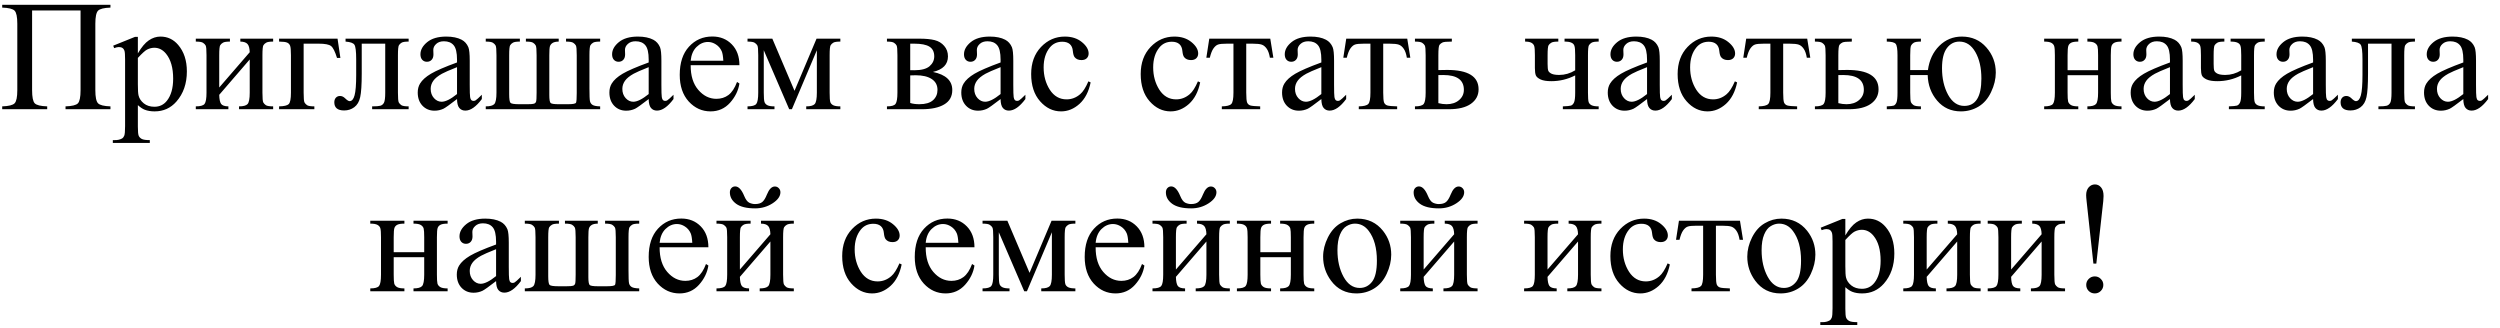 <?xml version="1.0" encoding="UTF-8"?> <svg xmlns="http://www.w3.org/2000/svg" width="206" height="27" viewBox="0 0 206 27" fill="none"><path d="M6.638 0.862H2.645V7.432C2.645 7.999 2.717 8.359 2.861 8.511C3.009 8.664 3.352 8.748 3.889 8.765V9H0.182V8.765C0.715 8.748 1.056 8.664 1.204 8.511C1.352 8.359 1.426 7.999 1.426 7.432V1.96C1.426 1.393 1.352 1.034 1.204 0.881C1.056 0.729 0.715 0.644 0.182 0.627V0.393H9.101V0.627C8.567 0.644 8.227 0.729 8.079 0.881C7.931 1.034 7.856 1.393 7.856 1.96V7.432C7.856 7.999 7.931 8.359 8.079 8.511C8.227 8.664 8.567 8.748 9.101 8.765V9H5.4V8.765C5.929 8.748 6.267 8.666 6.416 8.518C6.564 8.365 6.638 8.003 6.638 7.432V0.862ZM9.329 3.763L11.119 3.04H11.36V4.398C11.661 3.886 11.961 3.528 12.262 3.325C12.566 3.118 12.886 3.014 13.22 3.014C13.804 3.014 14.291 3.243 14.68 3.7C15.158 4.258 15.398 4.986 15.398 5.883C15.398 6.886 15.11 7.716 14.534 8.372C14.06 8.909 13.463 9.178 12.744 9.178C12.431 9.178 12.16 9.133 11.932 9.044C11.762 8.981 11.572 8.854 11.36 8.664V10.435C11.36 10.832 11.384 11.084 11.43 11.19C11.481 11.3 11.566 11.387 11.684 11.45C11.807 11.514 12.027 11.545 12.344 11.545V11.78H9.297V11.545H9.456C9.689 11.55 9.888 11.505 10.053 11.412C10.133 11.366 10.194 11.289 10.237 11.184C10.283 11.082 10.307 10.82 10.307 10.396V4.899C10.307 4.523 10.29 4.284 10.256 4.182C10.222 4.081 10.167 4.004 10.091 3.954C10.019 3.903 9.919 3.877 9.792 3.877C9.691 3.877 9.562 3.907 9.405 3.966L9.329 3.763ZM11.36 4.772V6.943C11.36 7.413 11.379 7.722 11.418 7.87C11.477 8.116 11.621 8.331 11.849 8.518C12.082 8.704 12.374 8.797 12.725 8.797C13.148 8.797 13.491 8.632 13.753 8.302C14.096 7.87 14.268 7.263 14.268 6.48C14.268 5.591 14.073 4.908 13.684 4.43C13.413 4.1 13.091 3.935 12.719 3.935C12.516 3.935 12.315 3.985 12.116 4.087C11.963 4.163 11.712 4.392 11.36 4.772ZM18.064 7.21L20.577 4.303C20.569 3.977 20.507 3.75 20.393 3.624C20.279 3.497 20.082 3.431 19.803 3.427V3.186H22.507V3.427C22.223 3.427 22.033 3.456 21.936 3.516C21.838 3.571 21.762 3.64 21.707 3.725C21.652 3.81 21.625 4.085 21.625 4.55V7.635C21.625 8.084 21.648 8.353 21.694 8.441C21.741 8.526 21.813 8.602 21.91 8.67C22.012 8.733 22.211 8.765 22.507 8.765V9H19.695V8.765C20.046 8.765 20.281 8.702 20.399 8.575C20.518 8.444 20.577 8.13 20.577 7.635V4.899L18.064 7.813C18.072 8.173 18.123 8.42 18.216 8.556C18.309 8.691 18.51 8.761 18.819 8.765V9H16.134V8.765C16.51 8.765 16.752 8.697 16.857 8.562C16.963 8.422 17.016 8.113 17.016 7.635V4.55C17.016 4.097 16.993 3.831 16.946 3.75C16.9 3.666 16.828 3.592 16.73 3.528C16.633 3.461 16.434 3.427 16.134 3.427V3.186H18.946V3.427C18.662 3.427 18.472 3.456 18.375 3.516C18.277 3.571 18.201 3.64 18.146 3.725C18.091 3.81 18.064 4.085 18.064 4.55V7.21ZM27.814 3.186L28.048 4.772H27.769C27.608 4.248 27.445 3.922 27.28 3.795C27.119 3.664 26.777 3.598 26.252 3.598H25.02V7.635C25.02 8.084 25.044 8.353 25.09 8.441C25.137 8.526 25.209 8.602 25.306 8.67C25.408 8.733 25.607 8.765 25.903 8.765V9H22.996V8.765C23.41 8.757 23.677 8.693 23.795 8.575C23.914 8.452 23.973 8.139 23.973 7.635V4.55C23.973 4.14 23.95 3.877 23.903 3.763C23.857 3.645 23.774 3.56 23.656 3.509C23.541 3.458 23.322 3.431 22.996 3.427V3.186H27.814ZM28.474 3.186H33.672V3.427C33.385 3.427 33.192 3.456 33.095 3.516C33.002 3.571 32.928 3.64 32.873 3.725C32.818 3.81 32.79 4.085 32.79 4.55V7.635C32.79 8.084 32.813 8.353 32.86 8.441C32.906 8.526 32.978 8.602 33.076 8.67C33.177 8.733 33.376 8.765 33.672 8.765V9H30.664V8.765C30.989 8.765 31.214 8.748 31.336 8.714C31.463 8.681 31.563 8.6 31.635 8.473C31.707 8.342 31.743 8.063 31.743 7.635V3.598H29.807V6.048C29.807 6.975 29.764 7.627 29.68 8.003C29.599 8.376 29.436 8.653 29.191 8.835C28.95 9.013 28.672 9.102 28.359 9.102C27.818 9.102 27.547 8.877 27.547 8.429C27.547 8.276 27.589 8.152 27.674 8.054C27.763 7.957 27.877 7.908 28.017 7.908C28.165 7.908 28.302 7.97 28.429 8.092C28.594 8.253 28.719 8.334 28.804 8.334C28.994 8.334 29.132 8.175 29.216 7.857C29.305 7.536 29.35 6.975 29.35 6.175V4.893C29.35 4.233 29.301 3.831 29.204 3.687C29.11 3.543 28.867 3.456 28.474 3.427V3.186ZM37.659 8.162C37.062 8.623 36.688 8.89 36.535 8.962C36.307 9.068 36.063 9.121 35.805 9.121C35.403 9.121 35.071 8.983 34.809 8.708C34.55 8.433 34.421 8.071 34.421 7.623C34.421 7.339 34.485 7.094 34.612 6.886C34.785 6.598 35.086 6.328 35.513 6.074C35.945 5.82 36.66 5.511 37.659 5.147V4.918C37.659 4.339 37.566 3.941 37.379 3.725C37.197 3.509 36.931 3.401 36.58 3.401C36.313 3.401 36.101 3.473 35.945 3.617C35.784 3.761 35.704 3.926 35.704 4.112L35.716 4.48C35.716 4.675 35.666 4.825 35.564 4.931C35.467 5.037 35.338 5.09 35.177 5.09C35.02 5.09 34.891 5.035 34.79 4.925C34.692 4.815 34.644 4.665 34.644 4.474C34.644 4.11 34.83 3.776 35.202 3.471C35.575 3.167 36.097 3.014 36.77 3.014C37.286 3.014 37.709 3.101 38.04 3.274C38.289 3.406 38.473 3.611 38.592 3.89C38.668 4.072 38.706 4.444 38.706 5.007V6.981C38.706 7.536 38.717 7.876 38.738 8.003C38.759 8.126 38.793 8.209 38.839 8.251C38.89 8.293 38.947 8.314 39.011 8.314C39.078 8.314 39.138 8.3 39.188 8.27C39.277 8.215 39.449 8.061 39.703 7.807V8.162C39.229 8.797 38.776 9.114 38.344 9.114C38.137 9.114 37.972 9.042 37.849 8.898C37.726 8.755 37.663 8.509 37.659 8.162ZM37.659 7.75V5.534C37.02 5.788 36.607 5.968 36.421 6.074C36.087 6.26 35.847 6.455 35.704 6.658C35.56 6.861 35.488 7.083 35.488 7.324C35.488 7.629 35.579 7.883 35.761 8.086C35.943 8.285 36.152 8.384 36.389 8.384C36.711 8.384 37.134 8.173 37.659 7.75ZM49.453 8.765V9H40.026V8.765C40.378 8.765 40.612 8.702 40.731 8.575C40.849 8.444 40.909 8.13 40.909 7.635V4.55C40.909 4.097 40.885 3.831 40.839 3.75C40.792 3.666 40.72 3.592 40.623 3.528C40.526 3.461 40.327 3.427 40.026 3.427V3.186H42.838V3.427C42.555 3.427 42.364 3.456 42.267 3.516C42.17 3.571 42.094 3.64 42.039 3.725C41.984 3.81 41.956 4.085 41.956 4.55V7.756C41.956 8.158 41.992 8.397 42.064 8.473C42.136 8.549 42.377 8.587 42.788 8.587H43.473C43.744 8.587 43.922 8.573 44.006 8.543C44.091 8.509 44.146 8.454 44.171 8.378C44.201 8.302 44.216 8.052 44.216 7.629V4.55C44.216 4.102 44.193 3.835 44.146 3.75C44.099 3.662 44.025 3.585 43.924 3.522C43.827 3.458 43.63 3.427 43.334 3.427V3.186H46.038V3.427C45.809 3.431 45.64 3.469 45.53 3.541C45.42 3.613 45.348 3.704 45.314 3.814C45.28 3.924 45.263 4.169 45.263 4.55V7.832C45.263 8.196 45.299 8.414 45.371 8.486C45.443 8.554 45.665 8.587 46.038 8.587H46.799C47.206 8.587 47.428 8.545 47.466 8.46C47.504 8.372 47.523 8.107 47.523 7.667V4.55C47.523 4.097 47.5 3.831 47.453 3.75C47.407 3.666 47.335 3.592 47.237 3.528C47.14 3.461 46.941 3.427 46.641 3.427V3.186H49.453V3.427C49.165 3.427 48.972 3.456 48.875 3.516C48.782 3.571 48.708 3.64 48.653 3.725C48.598 3.81 48.57 4.085 48.57 4.55V7.292C48.57 7.86 48.585 8.211 48.615 8.346C48.649 8.482 48.723 8.583 48.837 8.651C48.951 8.719 49.156 8.757 49.453 8.765ZM53.452 8.162C52.855 8.623 52.48 8.89 52.328 8.962C52.1 9.068 51.856 9.121 51.598 9.121C51.196 9.121 50.864 8.983 50.602 8.708C50.343 8.433 50.214 8.071 50.214 7.623C50.214 7.339 50.278 7.094 50.405 6.886C50.578 6.598 50.879 6.328 51.306 6.074C51.738 5.82 52.453 5.511 53.452 5.147V4.918C53.452 4.339 53.359 3.941 53.172 3.725C52.99 3.509 52.724 3.401 52.373 3.401C52.106 3.401 51.894 3.473 51.738 3.617C51.577 3.761 51.497 3.926 51.497 4.112L51.509 4.48C51.509 4.675 51.459 4.825 51.357 4.931C51.26 5.037 51.13 5.09 50.97 5.09C50.813 5.09 50.684 5.035 50.583 4.925C50.485 4.815 50.437 4.665 50.437 4.474C50.437 4.11 50.623 3.776 50.995 3.471C51.367 3.167 51.89 3.014 52.563 3.014C53.079 3.014 53.502 3.101 53.833 3.274C54.082 3.406 54.266 3.611 54.385 3.89C54.461 4.072 54.499 4.444 54.499 5.007V6.981C54.499 7.536 54.51 7.876 54.531 8.003C54.552 8.126 54.586 8.209 54.632 8.251C54.683 8.293 54.74 8.314 54.804 8.314C54.871 8.314 54.931 8.3 54.981 8.27C55.07 8.215 55.242 8.061 55.496 7.807V8.162C55.022 8.797 54.569 9.114 54.137 9.114C53.93 9.114 53.765 9.042 53.642 8.898C53.519 8.755 53.456 8.509 53.452 8.162ZM53.452 7.75V5.534C52.813 5.788 52.4 5.968 52.214 6.074C51.88 6.26 51.641 6.455 51.497 6.658C51.353 6.861 51.281 7.083 51.281 7.324C51.281 7.629 51.372 7.883 51.554 8.086C51.736 8.285 51.945 8.384 52.182 8.384C52.504 8.384 52.927 8.173 53.452 7.75ZM56.911 5.375C56.907 6.239 57.116 6.916 57.54 7.407C57.963 7.898 58.46 8.143 59.031 8.143C59.412 8.143 59.742 8.039 60.022 7.832C60.305 7.62 60.542 7.261 60.732 6.753L60.929 6.88C60.84 7.46 60.582 7.989 60.155 8.467C59.727 8.941 59.192 9.178 58.549 9.178C57.851 9.178 57.252 8.907 56.752 8.365C56.257 7.819 56.01 7.087 56.01 6.169C56.01 5.174 56.264 4.4 56.772 3.846C57.283 3.287 57.925 3.008 58.695 3.008C59.346 3.008 59.882 3.224 60.301 3.655C60.72 4.083 60.929 4.656 60.929 5.375H56.911ZM56.911 5.007H59.602C59.581 4.635 59.537 4.373 59.469 4.22C59.363 3.983 59.205 3.797 58.993 3.662C58.786 3.526 58.568 3.458 58.339 3.458C57.988 3.458 57.673 3.596 57.394 3.871C57.118 4.142 56.958 4.521 56.911 5.007ZM65.468 7.483L67.283 3.186H69.245V3.427C68.957 3.427 68.764 3.456 68.667 3.516C68.574 3.571 68.5 3.64 68.445 3.725C68.39 3.81 68.362 4.085 68.362 4.55V7.635C68.362 8.037 68.381 8.298 68.419 8.416C68.462 8.53 68.544 8.617 68.667 8.676C68.794 8.736 68.987 8.765 69.245 8.765V9H66.433V8.765C66.78 8.765 67.012 8.702 67.131 8.575C67.249 8.444 67.309 8.13 67.309 7.635V4.138L65.252 9H65.03L62.935 4.138V7.635C62.935 8.037 62.956 8.298 62.998 8.416C63.041 8.53 63.123 8.617 63.246 8.676C63.369 8.736 63.559 8.765 63.817 8.765V9H61.596V8.765C61.972 8.765 62.214 8.697 62.319 8.562C62.425 8.422 62.478 8.113 62.478 7.635V4.55C62.478 4.097 62.455 3.831 62.408 3.75C62.362 3.666 62.29 3.592 62.192 3.528C62.095 3.461 61.896 3.427 61.596 3.427V3.186H63.64L65.468 7.483ZM76.874 5.928C77.937 6.148 78.468 6.645 78.468 7.419C78.468 7.948 78.246 8.344 77.801 8.606C77.361 8.869 76.745 9 75.954 9H73.085V8.765C73.462 8.765 73.699 8.695 73.796 8.556C73.897 8.412 73.948 8.105 73.948 7.635V4.55C73.948 4.093 73.925 3.825 73.878 3.744C73.836 3.664 73.766 3.592 73.669 3.528C73.576 3.461 73.381 3.427 73.085 3.427V3.186H75.764C76.28 3.186 76.697 3.226 77.014 3.306C77.336 3.387 77.598 3.545 77.801 3.782C78.009 4.019 78.112 4.307 78.112 4.646C78.112 5.306 77.7 5.733 76.874 5.928ZM75.002 5.782C75.188 5.786 75.3 5.788 75.338 5.788C75.918 5.788 76.337 5.678 76.595 5.458C76.853 5.234 76.982 4.963 76.982 4.646C76.982 4.277 76.851 4.011 76.589 3.846C76.326 3.681 75.908 3.598 75.332 3.598H75.002V5.782ZM75.002 8.486C75.213 8.554 75.465 8.587 75.757 8.587C76.261 8.587 76.635 8.477 76.881 8.257C77.126 8.037 77.249 7.754 77.249 7.407C77.249 7.017 77.09 6.719 76.773 6.512C76.456 6.304 76.016 6.201 75.453 6.201C75.313 6.201 75.163 6.205 75.002 6.213V8.486ZM82.448 8.162C81.851 8.623 81.477 8.89 81.324 8.962C81.096 9.068 80.852 9.121 80.594 9.121C80.192 9.121 79.86 8.983 79.598 8.708C79.34 8.433 79.21 8.071 79.21 7.623C79.21 7.339 79.274 7.094 79.401 6.886C79.574 6.598 79.875 6.328 80.302 6.074C80.734 5.82 81.449 5.511 82.448 5.147V4.918C82.448 4.339 82.355 3.941 82.168 3.725C81.987 3.509 81.72 3.401 81.369 3.401C81.102 3.401 80.891 3.473 80.734 3.617C80.573 3.761 80.493 3.926 80.493 4.112L80.505 4.48C80.505 4.675 80.455 4.825 80.353 4.931C80.256 5.037 80.127 5.09 79.966 5.09C79.809 5.09 79.68 5.035 79.579 4.925C79.481 4.815 79.433 4.665 79.433 4.474C79.433 4.11 79.619 3.776 79.991 3.471C80.364 3.167 80.886 3.014 81.559 3.014C82.075 3.014 82.499 3.101 82.829 3.274C83.078 3.406 83.262 3.611 83.381 3.89C83.457 4.072 83.495 4.444 83.495 5.007V6.981C83.495 7.536 83.506 7.876 83.527 8.003C83.548 8.126 83.582 8.209 83.628 8.251C83.679 8.293 83.736 8.314 83.8 8.314C83.868 8.314 83.927 8.3 83.978 8.27C84.066 8.215 84.238 8.061 84.492 7.807V8.162C84.018 8.797 83.565 9.114 83.133 9.114C82.926 9.114 82.761 9.042 82.638 8.898C82.516 8.755 82.452 8.509 82.448 8.162ZM82.448 7.75V5.534C81.809 5.788 81.396 5.968 81.21 6.074C80.876 6.26 80.637 6.455 80.493 6.658C80.349 6.861 80.277 7.083 80.277 7.324C80.277 7.629 80.368 7.883 80.55 8.086C80.732 8.285 80.941 8.384 81.178 8.384C81.5 8.384 81.923 8.173 82.448 7.75ZM89.868 6.791C89.712 7.557 89.405 8.147 88.948 8.562C88.491 8.972 87.985 9.178 87.431 9.178C86.77 9.178 86.195 8.901 85.704 8.346C85.213 7.792 84.968 7.043 84.968 6.099C84.968 5.185 85.239 4.442 85.78 3.871C86.326 3.3 86.98 3.014 87.742 3.014C88.313 3.014 88.783 3.167 89.151 3.471C89.519 3.772 89.703 4.085 89.703 4.411C89.703 4.571 89.65 4.703 89.544 4.804C89.443 4.902 89.299 4.95 89.113 4.95C88.863 4.95 88.675 4.87 88.548 4.709C88.476 4.62 88.427 4.451 88.402 4.201C88.381 3.951 88.296 3.761 88.148 3.63C88 3.503 87.795 3.439 87.532 3.439C87.109 3.439 86.768 3.596 86.51 3.909C86.168 4.324 85.996 4.872 85.996 5.553C85.996 6.247 86.165 6.861 86.504 7.394C86.847 7.923 87.308 8.188 87.888 8.188C88.302 8.188 88.675 8.046 89.005 7.762C89.238 7.568 89.464 7.214 89.684 6.702L89.868 6.791ZM98.894 6.791C98.738 7.557 98.431 8.147 97.974 8.562C97.517 8.972 97.011 9.178 96.457 9.178C95.797 9.178 95.221 8.901 94.731 8.346C94.24 7.792 93.994 7.043 93.994 6.099C93.994 5.185 94.265 4.442 94.807 3.871C95.353 3.3 96.006 3.014 96.768 3.014C97.339 3.014 97.809 3.167 98.177 3.471C98.545 3.772 98.73 4.085 98.73 4.411C98.73 4.571 98.677 4.703 98.571 4.804C98.469 4.902 98.325 4.95 98.139 4.95C97.889 4.95 97.701 4.87 97.574 4.709C97.502 4.62 97.454 4.451 97.428 4.201C97.407 3.951 97.322 3.761 97.174 3.63C97.026 3.503 96.821 3.439 96.559 3.439C96.135 3.439 95.795 3.596 95.537 3.909C95.194 4.324 95.022 4.872 95.022 5.553C95.022 6.247 95.192 6.861 95.53 7.394C95.873 7.923 96.334 8.188 96.914 8.188C97.329 8.188 97.701 8.046 98.031 7.762C98.264 7.568 98.49 7.214 98.71 6.702L98.894 6.791ZM99.644 3.186H104.671L104.925 4.76H104.639C104.588 4.442 104.504 4.197 104.385 4.023C104.267 3.85 104.131 3.736 103.979 3.681C103.827 3.626 103.566 3.598 103.198 3.598H102.69V7.635C102.69 8.067 102.716 8.342 102.767 8.46C102.822 8.575 102.908 8.651 103.027 8.689C103.145 8.727 103.416 8.752 103.839 8.765V9H100.678V8.765C101.084 8.757 101.345 8.691 101.459 8.568C101.577 8.446 101.637 8.135 101.637 7.635V3.598H101.116C100.752 3.598 100.505 3.621 100.374 3.668C100.242 3.71 100.115 3.816 99.993 3.985C99.874 4.15 99.773 4.409 99.688 4.76H99.402L99.644 3.186ZM108.879 8.162C108.283 8.623 107.908 8.89 107.756 8.962C107.527 9.068 107.284 9.121 107.026 9.121C106.624 9.121 106.292 8.983 106.029 8.708C105.771 8.433 105.642 8.071 105.642 7.623C105.642 7.339 105.706 7.094 105.833 6.886C106.006 6.598 106.306 6.328 106.734 6.074C107.166 5.82 107.881 5.511 108.879 5.147V4.918C108.879 4.339 108.786 3.941 108.6 3.725C108.418 3.509 108.152 3.401 107.8 3.401C107.534 3.401 107.322 3.473 107.166 3.617C107.005 3.761 106.924 3.926 106.924 4.112L106.937 4.48C106.937 4.675 106.886 4.825 106.785 4.931C106.687 5.037 106.558 5.09 106.397 5.09C106.241 5.09 106.112 5.035 106.01 4.925C105.913 4.815 105.864 4.665 105.864 4.474C105.864 4.11 106.05 3.776 106.423 3.471C106.795 3.167 107.318 3.014 107.991 3.014C108.507 3.014 108.93 3.101 109.26 3.274C109.51 3.406 109.694 3.611 109.812 3.89C109.889 4.072 109.927 4.444 109.927 5.007V6.981C109.927 7.536 109.937 7.876 109.958 8.003C109.98 8.126 110.014 8.209 110.06 8.251C110.111 8.293 110.168 8.314 110.231 8.314C110.299 8.314 110.358 8.3 110.409 8.27C110.498 8.215 110.669 8.061 110.923 7.807V8.162C110.449 8.797 109.997 9.114 109.565 9.114C109.358 9.114 109.193 9.042 109.07 8.898C108.947 8.755 108.884 8.509 108.879 8.162ZM108.879 7.75V5.534C108.24 5.788 107.828 5.968 107.642 6.074C107.307 6.26 107.068 6.455 106.924 6.658C106.78 6.861 106.708 7.083 106.708 7.324C106.708 7.629 106.799 7.883 106.981 8.086C107.163 8.285 107.373 8.384 107.61 8.384C107.931 8.384 108.355 8.173 108.879 7.75ZM110.93 3.186H115.957L116.211 4.76H115.925C115.875 4.442 115.79 4.197 115.671 4.023C115.553 3.85 115.417 3.736 115.265 3.681C115.113 3.626 114.853 3.598 114.484 3.598H113.977V7.635C113.977 8.067 114.002 8.342 114.053 8.46C114.108 8.575 114.194 8.651 114.313 8.689C114.431 8.727 114.702 8.752 115.125 8.765V9H111.964V8.765C112.371 8.757 112.631 8.691 112.745 8.568C112.864 8.446 112.923 8.135 112.923 7.635V3.598H112.402C112.038 3.598 111.791 3.621 111.66 3.668C111.528 3.71 111.402 3.816 111.279 3.985C111.16 4.15 111.059 4.409 110.974 4.76H110.688L110.93 3.186ZM118.521 5.775L119.245 5.763C120.972 5.763 121.835 6.296 121.835 7.362C121.835 7.857 121.623 8.255 121.2 8.556C120.781 8.852 120.176 9 119.385 9H116.592V8.765C116.968 8.765 117.21 8.697 117.315 8.562C117.421 8.422 117.474 8.113 117.474 7.635V4.55C117.474 4.097 117.451 3.831 117.404 3.75C117.358 3.666 117.286 3.592 117.188 3.528C117.091 3.461 116.892 3.427 116.592 3.427V3.186H119.632V3.427C119.213 3.427 118.955 3.452 118.858 3.503C118.761 3.549 118.68 3.613 118.617 3.693C118.553 3.77 118.521 4.055 118.521 4.55V5.775ZM118.521 8.499C118.746 8.558 118.97 8.587 119.194 8.587C119.618 8.587 119.96 8.475 120.223 8.251C120.489 8.027 120.623 7.743 120.623 7.4C120.623 6.588 120.058 6.182 118.928 6.182C118.83 6.182 118.695 6.184 118.521 6.188V8.499ZM129.795 5.794V4.55C129.795 4.148 129.774 3.89 129.731 3.776C129.693 3.657 129.611 3.571 129.484 3.516C129.361 3.456 129.173 3.427 128.919 3.427V3.186H131.731V3.427C131.443 3.427 131.251 3.456 131.153 3.516C131.06 3.571 130.986 3.64 130.931 3.725C130.876 3.81 130.849 4.085 130.849 4.55V7.635C130.849 8.037 130.868 8.298 130.906 8.416C130.948 8.53 131.031 8.617 131.153 8.676C131.28 8.736 131.473 8.765 131.731 8.765V9H128.779V8.765C129.118 8.752 129.338 8.731 129.439 8.702C129.545 8.668 129.63 8.585 129.693 8.454C129.761 8.323 129.795 8.05 129.795 7.635V6.213C129.173 6.531 128.517 6.689 127.827 6.689C127.451 6.689 127.159 6.643 126.951 6.55C126.744 6.452 126.613 6.342 126.558 6.22C126.503 6.093 126.475 5.89 126.475 5.61V4.55C126.475 4.174 126.458 3.926 126.424 3.808C126.39 3.689 126.314 3.596 126.196 3.528C126.077 3.461 125.902 3.427 125.669 3.427V3.186H128.405V3.427C128.121 3.427 127.931 3.456 127.833 3.516C127.736 3.571 127.66 3.64 127.605 3.725C127.55 3.81 127.522 4.085 127.522 4.55V5.268C127.522 5.547 127.542 5.735 127.58 5.833C127.622 5.93 127.715 6.012 127.859 6.08C128.007 6.144 128.214 6.175 128.481 6.175C128.942 6.175 129.38 6.048 129.795 5.794ZM135.717 8.162C135.121 8.623 134.746 8.89 134.594 8.962C134.365 9.068 134.122 9.121 133.864 9.121C133.462 9.121 133.13 8.983 132.867 8.708C132.609 8.433 132.48 8.071 132.48 7.623C132.48 7.339 132.543 7.094 132.67 6.886C132.844 6.598 133.144 6.328 133.572 6.074C134.003 5.82 134.719 5.511 135.717 5.147V4.918C135.717 4.339 135.624 3.941 135.438 3.725C135.256 3.509 134.989 3.401 134.638 3.401C134.372 3.401 134.16 3.473 134.003 3.617C133.843 3.761 133.762 3.926 133.762 4.112L133.775 4.48C133.775 4.675 133.724 4.825 133.623 4.931C133.525 5.037 133.396 5.09 133.235 5.09C133.079 5.09 132.95 5.035 132.848 4.925C132.751 4.815 132.702 4.665 132.702 4.474C132.702 4.11 132.888 3.776 133.261 3.471C133.633 3.167 134.156 3.014 134.829 3.014C135.345 3.014 135.768 3.101 136.098 3.274C136.348 3.406 136.532 3.611 136.65 3.89C136.727 4.072 136.765 4.444 136.765 5.007V6.981C136.765 7.536 136.775 7.876 136.796 8.003C136.818 8.126 136.851 8.209 136.898 8.251C136.949 8.293 137.006 8.314 137.069 8.314C137.137 8.314 137.196 8.3 137.247 8.27C137.336 8.215 137.507 8.061 137.761 7.807V8.162C137.287 8.797 136.834 9.114 136.403 9.114C136.195 9.114 136.03 9.042 135.908 8.898C135.785 8.755 135.722 8.509 135.717 8.162ZM135.717 7.75V5.534C135.078 5.788 134.666 5.968 134.479 6.074C134.145 6.26 133.906 6.455 133.762 6.658C133.618 6.861 133.546 7.083 133.546 7.324C133.546 7.629 133.637 7.883 133.819 8.086C134.001 8.285 134.211 8.384 134.448 8.384C134.769 8.384 135.193 8.173 135.717 7.75ZM143.138 6.791C142.981 7.557 142.674 8.147 142.217 8.562C141.76 8.972 141.255 9.178 140.7 9.178C140.04 9.178 139.465 8.901 138.974 8.346C138.483 7.792 138.237 7.043 138.237 6.099C138.237 5.185 138.508 4.442 139.05 3.871C139.596 3.3 140.25 3.014 141.011 3.014C141.583 3.014 142.052 3.167 142.42 3.471C142.789 3.772 142.973 4.085 142.973 4.411C142.973 4.571 142.92 4.703 142.814 4.804C142.712 4.902 142.569 4.95 142.382 4.95C142.133 4.95 141.944 4.87 141.817 4.709C141.745 4.62 141.697 4.451 141.671 4.201C141.65 3.951 141.566 3.761 141.417 3.63C141.269 3.503 141.064 3.439 140.802 3.439C140.379 3.439 140.038 3.596 139.78 3.909C139.437 4.324 139.266 4.872 139.266 5.553C139.266 6.247 139.435 6.861 139.773 7.394C140.116 7.923 140.577 8.188 141.157 8.188C141.572 8.188 141.944 8.046 142.274 7.762C142.507 7.568 142.734 7.214 142.954 6.702L143.138 6.791ZM143.887 3.186H148.914L149.168 4.76H148.882C148.832 4.442 148.747 4.197 148.628 4.023C148.51 3.85 148.375 3.736 148.222 3.681C148.07 3.626 147.81 3.598 147.441 3.598H146.934V7.635C146.934 8.067 146.959 8.342 147.01 8.46C147.065 8.575 147.152 8.651 147.27 8.689C147.389 8.727 147.659 8.752 148.083 8.765V9H144.921V8.765C145.328 8.757 145.588 8.691 145.702 8.568C145.821 8.446 145.88 8.135 145.88 7.635V3.598H145.359C144.995 3.598 144.748 3.621 144.617 3.668C144.486 3.71 144.359 3.816 144.236 3.985C144.117 4.15 144.016 4.409 143.931 4.76H143.646L143.887 3.186ZM151.479 5.775L152.202 5.763C153.929 5.763 154.792 6.296 154.792 7.362C154.792 7.857 154.58 8.255 154.157 8.556C153.738 8.852 153.133 9 152.342 9H149.549V8.765C149.925 8.765 150.167 8.697 150.272 8.562C150.378 8.422 150.431 8.113 150.431 7.635V4.55C150.431 4.097 150.408 3.831 150.361 3.75C150.315 3.666 150.243 3.592 150.146 3.528C150.048 3.461 149.849 3.427 149.549 3.427V3.186H152.589V3.427C152.17 3.427 151.912 3.452 151.815 3.503C151.718 3.549 151.637 3.613 151.574 3.693C151.51 3.77 151.479 4.055 151.479 4.55V5.775ZM151.479 8.499C151.703 8.558 151.927 8.587 152.151 8.587C152.575 8.587 152.917 8.475 153.18 8.251C153.446 8.027 153.58 7.743 153.58 7.4C153.58 6.588 153.015 6.182 151.885 6.182C151.787 6.182 151.652 6.184 151.479 6.188V8.499ZM158.842 6.188H157.401V7.635C157.401 8.071 157.422 8.336 157.464 8.429C157.507 8.518 157.579 8.596 157.68 8.664C157.782 8.731 157.983 8.765 158.283 8.765V9H155.471V8.765C155.763 8.752 155.954 8.731 156.042 8.702C156.131 8.668 156.205 8.585 156.265 8.454C156.324 8.323 156.354 8.05 156.354 7.635V4.55C156.354 4.042 156.303 3.729 156.201 3.611C156.1 3.492 155.856 3.431 155.471 3.427V3.186H158.283V3.427C157.991 3.427 157.794 3.458 157.693 3.522C157.591 3.585 157.517 3.664 157.471 3.757C157.424 3.846 157.401 4.11 157.401 4.55V5.775H158.861C158.971 4.959 159.282 4.294 159.794 3.782C160.31 3.27 160.93 3.014 161.654 3.014C162.479 3.014 163.152 3.31 163.672 3.903C164.193 4.495 164.453 5.189 164.453 5.985C164.453 6.51 164.324 7.043 164.066 7.584C163.812 8.126 163.463 8.528 163.019 8.791C162.578 9.049 162.098 9.178 161.578 9.178C160.778 9.178 160.126 8.884 159.623 8.295C159.123 7.707 158.863 7.005 158.842 6.188ZM161.451 3.427C161.036 3.427 160.693 3.607 160.422 3.966C160.156 4.322 160.022 4.874 160.022 5.623C160.022 6.469 160.19 7.199 160.524 7.813C160.862 8.422 161.307 8.727 161.857 8.727C162.796 8.727 163.266 7.976 163.266 6.474C163.266 5.593 163.101 4.866 162.771 4.29C162.441 3.715 162.001 3.427 161.451 3.427ZM170.369 5.782H172.883V4.55C172.883 4.182 172.868 3.943 172.838 3.833C172.809 3.719 172.735 3.624 172.616 3.547C172.502 3.467 172.297 3.427 172 3.427V3.186H174.812V3.427C174.55 3.427 174.358 3.456 174.235 3.516C174.116 3.575 174.036 3.662 173.994 3.776C173.951 3.886 173.93 4.144 173.93 4.55V7.635C173.93 8.003 173.945 8.247 173.975 8.365C174.008 8.484 174.087 8.581 174.209 8.657C174.332 8.729 174.533 8.765 174.812 8.765V9H172V8.765C172.352 8.765 172.587 8.702 172.705 8.575C172.824 8.444 172.883 8.13 172.883 7.635V6.194H170.369V7.635C170.369 8.003 170.384 8.247 170.414 8.365C170.447 8.484 170.526 8.581 170.648 8.657C170.771 8.729 170.972 8.765 171.251 8.765V9H168.439V8.765C168.816 8.765 169.057 8.697 169.163 8.562C169.269 8.422 169.322 8.113 169.322 7.635V4.55C169.322 4.182 169.305 3.939 169.271 3.82C169.241 3.702 169.165 3.607 169.042 3.535C168.92 3.463 168.719 3.427 168.439 3.427V3.186H171.251V3.427C170.989 3.427 170.797 3.456 170.674 3.516C170.555 3.575 170.475 3.662 170.433 3.776C170.39 3.886 170.369 4.144 170.369 4.55V5.782ZM178.805 8.162C178.208 8.623 177.834 8.89 177.682 8.962C177.453 9.068 177.21 9.121 176.952 9.121C176.55 9.121 176.217 8.983 175.955 8.708C175.697 8.433 175.568 8.071 175.568 7.623C175.568 7.339 175.631 7.094 175.758 6.886C175.932 6.598 176.232 6.328 176.66 6.074C177.091 5.82 177.806 5.511 178.805 5.147V4.918C178.805 4.339 178.712 3.941 178.526 3.725C178.344 3.509 178.077 3.401 177.726 3.401C177.459 3.401 177.248 3.473 177.091 3.617C176.931 3.761 176.85 3.926 176.85 4.112L176.863 4.48C176.863 4.675 176.812 4.825 176.71 4.931C176.613 5.037 176.484 5.09 176.323 5.09C176.167 5.09 176.038 5.035 175.936 4.925C175.839 4.815 175.79 4.665 175.79 4.474C175.79 4.11 175.976 3.776 176.349 3.471C176.721 3.167 177.244 3.014 177.917 3.014C178.433 3.014 178.856 3.101 179.186 3.274C179.436 3.406 179.62 3.611 179.738 3.89C179.814 4.072 179.853 4.444 179.853 5.007V6.981C179.853 7.536 179.863 7.876 179.884 8.003C179.905 8.126 179.939 8.209 179.986 8.251C180.037 8.293 180.094 8.314 180.157 8.314C180.225 8.314 180.284 8.3 180.335 8.27C180.424 8.215 180.595 8.061 180.849 7.807V8.162C180.375 8.797 179.922 9.114 179.491 9.114C179.283 9.114 179.118 9.042 178.996 8.898C178.873 8.755 178.809 8.509 178.805 8.162ZM178.805 7.75V5.534C178.166 5.788 177.754 5.968 177.567 6.074C177.233 6.26 176.994 6.455 176.85 6.658C176.706 6.861 176.634 7.083 176.634 7.324C176.634 7.629 176.725 7.883 176.907 8.086C177.089 8.285 177.299 8.384 177.536 8.384C177.857 8.384 178.28 8.173 178.805 7.75ZM184.677 5.794V4.55C184.677 4.148 184.656 3.89 184.613 3.776C184.575 3.657 184.493 3.571 184.366 3.516C184.243 3.456 184.055 3.427 183.801 3.427V3.186H186.613V3.427C186.325 3.427 186.132 3.456 186.035 3.516C185.942 3.571 185.868 3.64 185.813 3.725C185.758 3.81 185.73 4.085 185.73 4.55V7.635C185.73 8.037 185.75 8.298 185.788 8.416C185.83 8.53 185.912 8.617 186.035 8.676C186.162 8.736 186.355 8.765 186.613 8.765V9H183.661V8.765C184 8.752 184.22 8.731 184.321 8.702C184.427 8.668 184.512 8.585 184.575 8.454C184.643 8.323 184.677 8.05 184.677 7.635V6.213C184.055 6.531 183.399 6.689 182.709 6.689C182.332 6.689 182.04 6.643 181.833 6.55C181.626 6.452 181.494 6.342 181.439 6.22C181.384 6.093 181.357 5.89 181.357 5.61V4.55C181.357 4.174 181.34 3.926 181.306 3.808C181.272 3.689 181.196 3.596 181.078 3.528C180.959 3.461 180.784 3.427 180.551 3.427V3.186H183.287V3.427C183.003 3.427 182.813 3.456 182.715 3.516C182.618 3.571 182.542 3.64 182.487 3.725C182.432 3.81 182.404 4.085 182.404 4.55V5.268C182.404 5.547 182.423 5.735 182.461 5.833C182.504 5.93 182.597 6.012 182.741 6.08C182.889 6.144 183.096 6.175 183.363 6.175C183.824 6.175 184.262 6.048 184.677 5.794ZM190.599 8.162C190.002 8.623 189.628 8.89 189.476 8.962C189.247 9.068 189.004 9.121 188.746 9.121C188.344 9.121 188.011 8.983 187.749 8.708C187.491 8.433 187.362 8.071 187.362 7.623C187.362 7.339 187.425 7.094 187.552 6.886C187.726 6.598 188.026 6.328 188.454 6.074C188.885 5.82 189.6 5.511 190.599 5.147V4.918C190.599 4.339 190.506 3.941 190.32 3.725C190.138 3.509 189.871 3.401 189.52 3.401C189.253 3.401 189.042 3.473 188.885 3.617C188.724 3.761 188.644 3.926 188.644 4.112L188.657 4.48C188.657 4.675 188.606 4.825 188.504 4.931C188.407 5.037 188.278 5.09 188.117 5.09C187.961 5.09 187.832 5.035 187.73 4.925C187.633 4.815 187.584 4.665 187.584 4.474C187.584 4.11 187.77 3.776 188.143 3.471C188.515 3.167 189.038 3.014 189.71 3.014C190.227 3.014 190.65 3.101 190.98 3.274C191.23 3.406 191.414 3.611 191.532 3.89C191.608 4.072 191.646 4.444 191.646 5.007V6.981C191.646 7.536 191.657 7.876 191.678 8.003C191.699 8.126 191.733 8.209 191.78 8.251C191.831 8.293 191.888 8.314 191.951 8.314C192.019 8.314 192.078 8.3 192.129 8.27C192.218 8.215 192.389 8.061 192.643 7.807V8.162C192.169 8.797 191.716 9.114 191.285 9.114C191.077 9.114 190.912 9.042 190.79 8.898C190.667 8.755 190.603 8.509 190.599 8.162ZM190.599 7.75V5.534C189.96 5.788 189.548 5.968 189.361 6.074C189.027 6.26 188.788 6.455 188.644 6.658C188.5 6.861 188.428 7.083 188.428 7.324C188.428 7.629 188.519 7.883 188.701 8.086C188.883 8.285 189.093 8.384 189.33 8.384C189.651 8.384 190.074 8.173 190.599 7.75ZM193.792 3.186H198.991V3.427C198.703 3.427 198.51 3.456 198.413 3.516C198.32 3.571 198.246 3.64 198.191 3.725C198.136 3.81 198.108 4.085 198.108 4.55V7.635C198.108 8.084 198.132 8.353 198.178 8.441C198.225 8.526 198.297 8.602 198.394 8.67C198.496 8.733 198.694 8.765 198.991 8.765V9H195.982V8.765C196.308 8.765 196.532 8.748 196.655 8.714C196.782 8.681 196.881 8.6 196.953 8.473C197.025 8.342 197.061 8.063 197.061 7.635V3.598H195.125V6.048C195.125 6.975 195.083 7.627 194.998 8.003C194.918 8.376 194.755 8.653 194.509 8.835C194.268 9.013 193.991 9.102 193.678 9.102C193.136 9.102 192.865 8.877 192.865 8.429C192.865 8.276 192.908 8.152 192.992 8.054C193.081 7.957 193.195 7.908 193.335 7.908C193.483 7.908 193.621 7.97 193.748 8.092C193.913 8.253 194.037 8.334 194.122 8.334C194.312 8.334 194.45 8.175 194.535 7.857C194.624 7.536 194.668 6.975 194.668 6.175V4.893C194.668 4.233 194.619 3.831 194.522 3.687C194.429 3.543 194.186 3.456 193.792 3.427V3.186ZM202.977 8.162C202.38 8.623 202.006 8.89 201.854 8.962C201.625 9.068 201.382 9.121 201.124 9.121C200.722 9.121 200.389 8.983 200.127 8.708C199.869 8.433 199.74 8.071 199.74 7.623C199.74 7.339 199.803 7.094 199.93 6.886C200.104 6.598 200.404 6.328 200.832 6.074C201.263 5.82 201.978 5.511 202.977 5.147V4.918C202.977 4.339 202.884 3.941 202.698 3.725C202.516 3.509 202.249 3.401 201.898 3.401C201.631 3.401 201.42 3.473 201.263 3.617C201.102 3.761 201.022 3.926 201.022 4.112L201.035 4.48C201.035 4.675 200.984 4.825 200.882 4.931C200.785 5.037 200.656 5.09 200.495 5.09C200.339 5.09 200.209 5.035 200.108 4.925C200.011 4.815 199.962 4.665 199.962 4.474C199.962 4.11 200.148 3.776 200.521 3.471C200.893 3.167 201.416 3.014 202.088 3.014C202.605 3.014 203.028 3.101 203.358 3.274C203.608 3.406 203.792 3.611 203.91 3.89C203.986 4.072 204.024 4.444 204.024 5.007V6.981C204.024 7.536 204.035 7.876 204.056 8.003C204.077 8.126 204.111 8.209 204.158 8.251C204.208 8.293 204.266 8.314 204.329 8.314C204.397 8.314 204.456 8.3 204.507 8.27C204.596 8.215 204.767 8.061 205.021 7.807V8.162C204.547 8.797 204.094 9.114 203.663 9.114C203.455 9.114 203.29 9.042 203.167 8.898C203.045 8.755 202.981 8.509 202.977 8.162ZM202.977 7.75V5.534C202.338 5.788 201.925 5.968 201.739 6.074C201.405 6.26 201.166 6.455 201.022 6.658C200.878 6.861 200.806 7.083 200.806 7.324C200.806 7.629 200.897 7.883 201.079 8.086C201.261 8.285 201.471 8.384 201.708 8.384C202.029 8.384 202.452 8.173 202.977 7.75ZM32.441 20.782H34.955V19.55C34.955 19.182 34.94 18.943 34.91 18.833C34.88 18.719 34.806 18.623 34.688 18.547C34.574 18.467 34.368 18.427 34.072 18.427V18.186H36.884V18.427C36.622 18.427 36.429 18.456 36.307 18.516C36.188 18.575 36.108 18.662 36.065 18.776C36.023 18.886 36.002 19.144 36.002 19.55V22.635C36.002 23.003 36.017 23.247 36.046 23.365C36.08 23.484 36.158 23.581 36.281 23.657C36.404 23.729 36.605 23.765 36.884 23.765V24H34.072V23.765C34.423 23.765 34.658 23.702 34.777 23.575C34.895 23.444 34.955 23.13 34.955 22.635V21.194H32.441V22.635C32.441 23.003 32.456 23.247 32.485 23.365C32.519 23.484 32.597 23.581 32.72 23.657C32.843 23.729 33.044 23.765 33.323 23.765V24H30.511V23.765C30.888 23.765 31.129 23.697 31.235 23.562C31.341 23.422 31.394 23.113 31.394 22.635V19.55C31.394 19.182 31.377 18.939 31.343 18.82C31.313 18.702 31.237 18.607 31.114 18.535C30.991 18.463 30.791 18.427 30.511 18.427V18.186H33.323V18.427C33.061 18.427 32.868 18.456 32.746 18.516C32.627 18.575 32.547 18.662 32.504 18.776C32.462 18.886 32.441 19.144 32.441 19.55V20.782ZM40.877 23.162C40.28 23.623 39.906 23.89 39.753 23.962C39.525 24.068 39.282 24.121 39.023 24.121C38.621 24.121 38.289 23.983 38.027 23.708C37.769 23.433 37.64 23.071 37.64 22.623C37.64 22.339 37.703 22.094 37.83 21.886C38.004 21.599 38.304 21.328 38.731 21.074C39.163 20.82 39.878 20.511 40.877 20.147V19.919C40.877 19.339 40.784 18.941 40.598 18.725C40.416 18.509 40.149 18.401 39.798 18.401C39.531 18.401 39.32 18.473 39.163 18.617C39.002 18.761 38.922 18.926 38.922 19.112L38.935 19.48C38.935 19.675 38.884 19.825 38.782 19.931C38.685 20.037 38.556 20.09 38.395 20.09C38.238 20.09 38.109 20.035 38.008 19.925C37.91 19.815 37.862 19.665 37.862 19.474C37.862 19.11 38.048 18.776 38.42 18.471C38.793 18.166 39.315 18.014 39.988 18.014C40.505 18.014 40.928 18.101 41.258 18.274C41.508 18.406 41.692 18.611 41.81 18.89C41.886 19.072 41.924 19.445 41.924 20.007V21.981C41.924 22.536 41.935 22.877 41.956 23.003C41.977 23.126 42.011 23.209 42.058 23.251C42.108 23.293 42.166 23.314 42.229 23.314C42.297 23.314 42.356 23.3 42.407 23.27C42.496 23.215 42.667 23.061 42.921 22.807V23.162C42.447 23.797 41.994 24.114 41.562 24.114C41.355 24.114 41.19 24.042 41.067 23.898C40.945 23.755 40.881 23.509 40.877 23.162ZM40.877 22.75V20.534C40.238 20.788 39.825 20.968 39.639 21.074C39.305 21.26 39.066 21.455 38.922 21.658C38.778 21.861 38.706 22.083 38.706 22.324C38.706 22.629 38.797 22.883 38.979 23.086C39.161 23.285 39.37 23.384 39.607 23.384C39.929 23.384 40.352 23.173 40.877 22.75ZM52.671 23.765V24H43.245V23.765C43.596 23.765 43.831 23.702 43.949 23.575C44.068 23.444 44.127 23.13 44.127 22.635V19.55C44.127 19.098 44.104 18.831 44.057 18.75C44.011 18.666 43.939 18.592 43.841 18.528C43.744 18.461 43.545 18.427 43.245 18.427V18.186H46.057V18.427C45.773 18.427 45.583 18.456 45.485 18.516C45.388 18.571 45.312 18.64 45.257 18.725C45.202 18.81 45.174 19.085 45.174 19.55V22.756C45.174 23.158 45.21 23.397 45.282 23.473C45.354 23.549 45.595 23.587 46.006 23.587H46.691C46.962 23.587 47.14 23.573 47.225 23.543C47.309 23.509 47.364 23.454 47.39 23.378C47.419 23.302 47.434 23.052 47.434 22.629V19.55C47.434 19.102 47.411 18.835 47.364 18.75C47.318 18.662 47.244 18.585 47.142 18.522C47.045 18.459 46.848 18.427 46.552 18.427V18.186H49.256V18.427C49.027 18.431 48.858 18.469 48.748 18.541C48.638 18.613 48.566 18.704 48.532 18.814C48.498 18.924 48.481 19.169 48.481 19.55V22.832C48.481 23.196 48.517 23.414 48.589 23.486C48.661 23.553 48.883 23.587 49.256 23.587H50.018C50.424 23.587 50.646 23.545 50.684 23.46C50.722 23.372 50.741 23.107 50.741 22.667V19.55C50.741 19.098 50.718 18.831 50.671 18.75C50.625 18.666 50.553 18.592 50.456 18.528C50.358 18.461 50.159 18.427 49.859 18.427V18.186H52.671V18.427C52.383 18.427 52.191 18.456 52.093 18.516C52 18.571 51.926 18.64 51.871 18.725C51.816 18.81 51.789 19.085 51.789 19.55V22.293C51.789 22.86 51.803 23.211 51.833 23.346C51.867 23.482 51.941 23.583 52.055 23.651C52.169 23.719 52.375 23.757 52.671 23.765ZM54.353 20.375C54.349 21.239 54.558 21.916 54.981 22.407C55.405 22.898 55.902 23.143 56.473 23.143C56.854 23.143 57.184 23.039 57.463 22.832C57.747 22.62 57.984 22.261 58.174 21.753L58.371 21.88C58.282 22.46 58.024 22.989 57.597 23.467C57.169 23.941 56.634 24.178 55.991 24.178C55.292 24.178 54.694 23.907 54.194 23.365C53.699 22.819 53.452 22.087 53.452 21.169C53.452 20.174 53.706 19.4 54.213 18.846C54.725 18.287 55.367 18.008 56.137 18.008C56.788 18.008 57.324 18.224 57.743 18.655C58.162 19.083 58.371 19.656 58.371 20.375H54.353ZM54.353 20.007H57.044C57.023 19.635 56.979 19.373 56.911 19.22C56.805 18.983 56.647 18.797 56.435 18.662C56.228 18.526 56.01 18.459 55.781 18.459C55.43 18.459 55.115 18.596 54.835 18.871C54.56 19.142 54.4 19.521 54.353 20.007ZM60.142 15.856C60.142 15.708 60.182 15.589 60.263 15.501C60.347 15.407 60.453 15.361 60.58 15.361C60.859 15.361 61.107 15.623 61.323 16.148C61.446 16.444 61.585 16.63 61.742 16.706C61.903 16.779 62.059 16.814 62.211 16.814C62.478 16.814 62.679 16.757 62.815 16.643C62.95 16.529 63.077 16.324 63.195 16.027C63.373 15.587 63.591 15.367 63.849 15.367C63.976 15.367 64.084 15.414 64.173 15.507C64.262 15.596 64.306 15.708 64.306 15.843C64.306 16.169 64.092 16.472 63.665 16.751C63.238 17.03 62.757 17.17 62.224 17.17C61.526 17.17 61.003 17.043 60.656 16.789C60.313 16.535 60.142 16.224 60.142 15.856ZM60.967 22.21L63.481 19.303C63.472 18.977 63.411 18.75 63.297 18.623C63.183 18.497 62.986 18.431 62.706 18.427V18.186H65.411V18.427C65.127 18.427 64.937 18.456 64.839 18.516C64.742 18.571 64.666 18.64 64.611 18.725C64.556 18.81 64.528 19.085 64.528 19.55V22.635C64.528 23.084 64.552 23.352 64.598 23.441C64.645 23.526 64.717 23.602 64.814 23.67C64.915 23.733 65.114 23.765 65.411 23.765V24H62.599V23.765C62.95 23.765 63.185 23.702 63.303 23.575C63.422 23.444 63.481 23.13 63.481 22.635V19.899L60.967 22.813C60.976 23.173 61.026 23.42 61.12 23.556C61.213 23.691 61.414 23.761 61.723 23.765V24H59.038V23.765C59.414 23.765 59.655 23.697 59.761 23.562C59.867 23.422 59.92 23.113 59.92 22.635V19.55C59.92 19.098 59.897 18.831 59.85 18.75C59.803 18.666 59.732 18.592 59.634 18.528C59.537 18.461 59.338 18.427 59.038 18.427V18.186H61.85V18.427C61.566 18.427 61.376 18.456 61.278 18.516C61.181 18.571 61.105 18.64 61.05 18.725C60.995 18.81 60.967 19.085 60.967 19.55V22.21ZM74.297 21.791C74.141 22.557 73.834 23.147 73.377 23.562C72.92 23.973 72.414 24.178 71.86 24.178C71.2 24.178 70.624 23.901 70.133 23.346C69.642 22.792 69.397 22.043 69.397 21.099C69.397 20.185 69.668 19.442 70.21 18.871C70.755 18.3 71.409 18.014 72.171 18.014C72.742 18.014 73.212 18.166 73.58 18.471C73.948 18.772 74.132 19.085 74.132 19.411C74.132 19.572 74.079 19.703 73.974 19.804C73.872 19.901 73.728 19.95 73.542 19.95C73.292 19.95 73.104 19.87 72.977 19.709C72.905 19.62 72.856 19.451 72.831 19.201C72.81 18.951 72.725 18.761 72.577 18.63C72.429 18.503 72.224 18.439 71.961 18.439C71.538 18.439 71.198 18.596 70.939 18.909C70.597 19.324 70.425 19.872 70.425 20.553C70.425 21.247 70.595 21.861 70.933 22.394C71.276 22.923 71.737 23.188 72.317 23.188C72.732 23.188 73.104 23.046 73.434 22.762C73.667 22.567 73.893 22.214 74.113 21.702L74.297 21.791ZM76.278 20.375C76.274 21.239 76.483 21.916 76.906 22.407C77.329 22.898 77.827 23.143 78.398 23.143C78.779 23.143 79.109 23.039 79.388 22.832C79.672 22.62 79.909 22.261 80.099 21.753L80.296 21.88C80.207 22.46 79.949 22.989 79.522 23.467C79.094 23.941 78.559 24.178 77.915 24.178C77.217 24.178 76.618 23.907 76.119 23.365C75.624 22.819 75.376 22.087 75.376 21.169C75.376 20.174 75.63 19.4 76.138 18.846C76.65 18.287 77.291 18.008 78.061 18.008C78.713 18.008 79.249 18.224 79.668 18.655C80.086 19.083 80.296 19.656 80.296 20.375H76.278ZM76.278 20.007H78.969C78.948 19.635 78.904 19.373 78.836 19.22C78.73 18.983 78.572 18.797 78.36 18.662C78.153 18.526 77.935 18.459 77.706 18.459C77.355 18.459 77.04 18.596 76.76 18.871C76.485 19.142 76.324 19.521 76.278 20.007ZM84.835 22.483L86.65 18.186H88.611V18.427C88.324 18.427 88.131 18.456 88.034 18.516C87.941 18.571 87.867 18.64 87.811 18.725C87.757 18.81 87.729 19.085 87.729 19.55V22.635C87.729 23.037 87.748 23.297 87.786 23.416C87.829 23.53 87.911 23.617 88.034 23.676C88.161 23.735 88.353 23.765 88.611 23.765V24H85.799V23.765C86.146 23.765 86.379 23.702 86.498 23.575C86.616 23.444 86.675 23.13 86.675 22.635V19.138L84.619 24H84.397L82.302 19.138V22.635C82.302 23.037 82.323 23.297 82.365 23.416C82.408 23.53 82.49 23.617 82.613 23.676C82.736 23.735 82.926 23.765 83.184 23.765V24H80.962V23.765C81.339 23.765 81.58 23.697 81.686 23.562C81.792 23.422 81.845 23.113 81.845 22.635V19.55C81.845 19.098 81.822 18.831 81.775 18.75C81.728 18.666 81.656 18.592 81.559 18.528C81.462 18.461 81.263 18.427 80.962 18.427V18.186H83.006L84.835 22.483ZM90.281 20.375C90.276 21.239 90.486 21.916 90.909 22.407C91.332 22.898 91.83 23.143 92.401 23.143C92.782 23.143 93.112 23.039 93.391 22.832C93.675 22.62 93.912 22.261 94.102 21.753L94.299 21.88C94.21 22.46 93.952 22.989 93.524 23.467C93.097 23.941 92.562 24.178 91.918 24.178C91.22 24.178 90.621 23.907 90.122 23.365C89.627 22.819 89.379 22.087 89.379 21.169C89.379 20.174 89.633 19.4 90.141 18.846C90.653 18.287 91.294 18.008 92.064 18.008C92.716 18.008 93.251 18.224 93.67 18.655C94.089 19.083 94.299 19.656 94.299 20.375H90.281ZM90.281 20.007H92.972C92.951 19.635 92.907 19.373 92.839 19.22C92.733 18.983 92.574 18.797 92.363 18.662C92.155 18.526 91.938 18.459 91.709 18.459C91.358 18.459 91.043 18.596 90.763 18.871C90.488 19.142 90.327 19.521 90.281 20.007ZM96.07 15.856C96.07 15.708 96.11 15.589 96.19 15.501C96.275 15.407 96.381 15.361 96.508 15.361C96.787 15.361 97.035 15.623 97.251 16.148C97.373 16.444 97.513 16.63 97.669 16.706C97.83 16.779 97.987 16.814 98.139 16.814C98.406 16.814 98.607 16.757 98.742 16.643C98.878 16.529 99.005 16.324 99.123 16.027C99.301 15.587 99.519 15.367 99.777 15.367C99.904 15.367 100.012 15.414 100.101 15.507C100.189 15.596 100.234 15.708 100.234 15.843C100.234 16.169 100.02 16.472 99.593 16.751C99.165 17.03 98.685 17.17 98.152 17.17C97.454 17.17 96.931 17.043 96.584 16.789C96.241 16.535 96.07 16.224 96.07 15.856ZM96.895 22.21L99.409 19.303C99.4 18.977 99.339 18.75 99.225 18.623C99.11 18.497 98.914 18.431 98.634 18.427V18.186H101.338V18.427C101.055 18.427 100.864 18.456 100.767 18.516C100.67 18.571 100.594 18.64 100.539 18.725C100.484 18.81 100.456 19.085 100.456 19.55V22.635C100.456 23.084 100.479 23.352 100.526 23.441C100.572 23.526 100.644 23.602 100.742 23.67C100.843 23.733 101.042 23.765 101.338 23.765V24H98.526V23.765C98.878 23.765 99.112 23.702 99.231 23.575C99.349 23.444 99.409 23.13 99.409 22.635V19.899L96.895 22.813C96.903 23.173 96.954 23.42 97.047 23.556C97.141 23.691 97.341 23.761 97.65 23.765V24H94.965V23.765C95.342 23.765 95.583 23.697 95.689 23.562C95.795 23.422 95.848 23.113 95.848 22.635V19.55C95.848 19.098 95.824 18.831 95.778 18.75C95.731 18.666 95.659 18.592 95.562 18.528C95.465 18.461 95.266 18.427 94.965 18.427V18.186H97.777V18.427C97.494 18.427 97.303 18.456 97.206 18.516C97.109 18.571 97.033 18.64 96.978 18.725C96.922 18.81 96.895 19.085 96.895 19.55V22.21ZM103.852 20.782H106.366V19.55C106.366 19.182 106.351 18.943 106.321 18.833C106.292 18.719 106.218 18.623 106.099 18.547C105.985 18.467 105.78 18.427 105.483 18.427V18.186H108.295V18.427C108.033 18.427 107.84 18.456 107.718 18.516C107.599 18.575 107.519 18.662 107.477 18.776C107.434 18.886 107.413 19.144 107.413 19.55V22.635C107.413 23.003 107.428 23.247 107.458 23.365C107.491 23.484 107.57 23.581 107.692 23.657C107.815 23.729 108.016 23.765 108.295 23.765V24H105.483V23.765C105.835 23.765 106.069 23.702 106.188 23.575C106.306 23.444 106.366 23.13 106.366 22.635V21.194H103.852V22.635C103.852 23.003 103.867 23.247 103.896 23.365C103.93 23.484 104.009 23.581 104.131 23.657C104.254 23.729 104.455 23.765 104.734 23.765V24H101.922V23.765C102.299 23.765 102.54 23.697 102.646 23.562C102.752 23.422 102.805 23.113 102.805 22.635V19.55C102.805 19.182 102.788 18.939 102.754 18.82C102.724 18.702 102.648 18.607 102.525 18.535C102.403 18.463 102.202 18.427 101.922 18.427V18.186H104.734V18.427C104.472 18.427 104.279 18.456 104.157 18.516C104.038 18.575 103.958 18.662 103.916 18.776C103.873 18.886 103.852 19.144 103.852 19.55V20.782ZM111.837 18.014C112.718 18.014 113.424 18.349 113.958 19.017C114.41 19.588 114.637 20.244 114.637 20.985C114.637 21.505 114.512 22.032 114.262 22.565C114.013 23.099 113.668 23.501 113.228 23.771C112.792 24.042 112.305 24.178 111.768 24.178C110.892 24.178 110.195 23.829 109.679 23.13C109.243 22.542 109.025 21.882 109.025 21.15C109.025 20.617 109.157 20.088 109.419 19.563C109.686 19.034 110.035 18.645 110.466 18.395C110.898 18.141 111.355 18.014 111.837 18.014ZM111.641 18.427C111.416 18.427 111.19 18.494 110.961 18.63C110.737 18.761 110.555 18.994 110.416 19.328C110.276 19.662 110.206 20.092 110.206 20.617C110.206 21.463 110.373 22.193 110.708 22.807C111.046 23.42 111.49 23.727 112.041 23.727C112.451 23.727 112.79 23.558 113.056 23.219C113.323 22.881 113.456 22.299 113.456 21.474C113.456 20.441 113.234 19.629 112.79 19.036C112.489 18.63 112.106 18.427 111.641 18.427ZM116.484 15.856C116.484 15.708 116.524 15.589 116.604 15.501C116.689 15.407 116.795 15.361 116.922 15.361C117.201 15.361 117.449 15.623 117.665 16.148C117.787 16.444 117.927 16.63 118.083 16.706C118.244 16.779 118.401 16.814 118.553 16.814C118.82 16.814 119.021 16.757 119.156 16.643C119.292 16.529 119.419 16.324 119.537 16.027C119.715 15.587 119.933 15.367 120.191 15.367C120.318 15.367 120.426 15.414 120.515 15.507C120.604 15.596 120.648 15.708 120.648 15.843C120.648 16.169 120.434 16.472 120.007 16.751C119.579 17.03 119.099 17.17 118.566 17.17C117.868 17.17 117.345 17.043 116.998 16.789C116.655 16.535 116.484 16.224 116.484 15.856ZM117.309 22.21L119.823 19.303C119.814 18.977 119.753 18.75 119.639 18.623C119.524 18.497 119.328 18.431 119.048 18.427V18.186H121.752V18.427C121.469 18.427 121.278 18.456 121.181 18.516C121.084 18.571 121.008 18.64 120.953 18.725C120.898 18.81 120.87 19.085 120.87 19.55V22.635C120.87 23.084 120.893 23.352 120.94 23.441C120.986 23.526 121.058 23.602 121.156 23.67C121.257 23.733 121.456 23.765 121.752 23.765V24H118.94V23.765C119.292 23.765 119.527 23.702 119.645 23.575C119.764 23.444 119.823 23.13 119.823 22.635V19.899L117.309 22.813C117.318 23.173 117.368 23.42 117.461 23.556C117.555 23.691 117.756 23.761 118.064 23.765V24H115.379V23.765C115.756 23.765 115.997 23.697 116.103 23.562C116.209 23.422 116.262 23.113 116.262 22.635V19.55C116.262 19.098 116.238 18.831 116.192 18.75C116.145 18.666 116.073 18.592 115.976 18.528C115.879 18.461 115.68 18.427 115.379 18.427V18.186H118.191V18.427C117.908 18.427 117.717 18.456 117.62 18.516C117.523 18.571 117.447 18.64 117.392 18.725C117.337 18.81 117.309 19.085 117.309 19.55V22.21ZM127.516 22.21L130.03 19.303C130.021 18.977 129.96 18.75 129.846 18.623C129.731 18.497 129.535 18.431 129.255 18.427V18.186H131.959V18.427C131.676 18.427 131.486 18.456 131.388 18.516C131.291 18.571 131.215 18.64 131.16 18.725C131.105 18.81 131.077 19.085 131.077 19.55V22.635C131.077 23.084 131.1 23.352 131.147 23.441C131.194 23.526 131.265 23.602 131.363 23.67C131.464 23.733 131.663 23.765 131.959 23.765V24H129.147V23.765C129.499 23.765 129.734 23.702 129.852 23.575C129.971 23.444 130.03 23.13 130.03 22.635V19.899L127.516 22.813C127.525 23.173 127.575 23.42 127.668 23.556C127.762 23.691 127.963 23.761 128.271 23.765V24H125.586V23.765C125.963 23.765 126.204 23.697 126.31 23.562C126.416 23.422 126.469 23.113 126.469 22.635V19.55C126.469 19.098 126.445 18.831 126.399 18.75C126.352 18.666 126.28 18.592 126.183 18.528C126.086 18.461 125.887 18.427 125.586 18.427V18.186H128.398V18.427C128.115 18.427 127.924 18.456 127.827 18.516C127.73 18.571 127.654 18.64 127.599 18.725C127.544 18.81 127.516 19.085 127.516 19.55V22.21ZM137.596 21.791C137.44 22.557 137.133 23.147 136.676 23.562C136.219 23.973 135.713 24.178 135.159 24.178C134.499 24.178 133.923 23.901 133.432 23.346C132.941 22.792 132.696 22.043 132.696 21.099C132.696 20.185 132.967 19.442 133.508 18.871C134.054 18.3 134.708 18.014 135.47 18.014C136.041 18.014 136.511 18.166 136.879 18.471C137.247 18.772 137.431 19.085 137.431 19.411C137.431 19.572 137.378 19.703 137.272 19.804C137.171 19.901 137.027 19.95 136.841 19.95C136.591 19.95 136.403 19.87 136.276 19.709C136.204 19.62 136.155 19.451 136.13 19.201C136.109 18.951 136.024 18.761 135.876 18.63C135.728 18.503 135.523 18.439 135.26 18.439C134.837 18.439 134.496 18.596 134.238 18.909C133.896 19.324 133.724 19.872 133.724 20.553C133.724 21.247 133.893 21.861 134.232 22.394C134.575 22.923 135.036 23.188 135.616 23.188C136.03 23.188 136.403 23.046 136.733 22.762C136.966 22.567 137.192 22.214 137.412 21.702L137.596 21.791ZM138.345 18.186H143.373L143.626 19.76H143.341C143.29 19.442 143.205 19.197 143.087 19.023C142.968 18.85 142.833 18.736 142.681 18.681C142.528 18.626 142.268 18.598 141.9 18.598H141.392V22.635C141.392 23.067 141.417 23.342 141.468 23.46C141.523 23.575 141.61 23.651 141.729 23.689C141.847 23.727 142.118 23.752 142.541 23.765V24H139.38V23.765C139.786 23.757 140.046 23.691 140.161 23.568C140.279 23.446 140.338 23.135 140.338 22.635V18.598H139.818C139.454 18.598 139.206 18.621 139.075 18.668C138.944 18.71 138.817 18.816 138.694 18.985C138.576 19.15 138.474 19.409 138.39 19.76H138.104L138.345 18.186ZM146.788 18.014C147.668 18.014 148.375 18.349 148.908 19.017C149.361 19.588 149.587 20.244 149.587 20.985C149.587 21.505 149.462 22.032 149.212 22.565C148.963 23.099 148.618 23.501 148.178 23.771C147.742 24.042 147.255 24.178 146.718 24.178C145.842 24.178 145.146 23.829 144.629 23.13C144.194 22.542 143.976 21.882 143.976 21.15C143.976 20.617 144.107 20.088 144.369 19.563C144.636 19.034 144.985 18.645 145.417 18.395C145.848 18.141 146.305 18.014 146.788 18.014ZM146.591 18.427C146.367 18.427 146.14 18.494 145.912 18.63C145.687 18.761 145.505 18.994 145.366 19.328C145.226 19.662 145.156 20.092 145.156 20.617C145.156 21.463 145.323 22.193 145.658 22.807C145.996 23.42 146.441 23.727 146.991 23.727C147.401 23.727 147.74 23.558 148.006 23.219C148.273 22.881 148.406 22.299 148.406 21.474C148.406 20.441 148.184 19.629 147.74 19.036C147.439 18.63 147.056 18.427 146.591 18.427ZM150.025 18.763L151.815 18.04H152.056V19.398C152.357 18.886 152.657 18.528 152.958 18.325C153.262 18.118 153.582 18.014 153.916 18.014C154.5 18.014 154.987 18.243 155.376 18.7C155.854 19.258 156.093 19.986 156.093 20.883C156.093 21.886 155.806 22.716 155.23 23.372C154.756 23.909 154.159 24.178 153.44 24.178C153.127 24.178 152.856 24.133 152.627 24.044C152.458 23.981 152.268 23.854 152.056 23.664V25.435C152.056 25.832 152.079 26.084 152.126 26.19C152.177 26.3 152.261 26.387 152.38 26.45C152.503 26.514 152.723 26.545 153.04 26.545V26.78H149.993V26.545H150.152C150.385 26.55 150.583 26.505 150.749 26.412C150.829 26.366 150.89 26.289 150.933 26.184C150.979 26.082 151.002 25.82 151.002 25.396V19.899C151.002 19.523 150.986 19.284 150.952 19.182C150.918 19.081 150.863 19.004 150.787 18.954C150.715 18.903 150.615 18.877 150.488 18.877C150.387 18.877 150.258 18.907 150.101 18.966L150.025 18.763ZM152.056 19.773V21.943C152.056 22.413 152.075 22.722 152.113 22.87C152.173 23.116 152.316 23.331 152.545 23.518C152.778 23.704 153.07 23.797 153.421 23.797C153.844 23.797 154.187 23.632 154.449 23.302C154.792 22.87 154.963 22.263 154.963 21.48C154.963 20.591 154.769 19.908 154.379 19.43C154.109 19.1 153.787 18.935 153.415 18.935C153.211 18.935 153.01 18.985 152.812 19.087C152.659 19.163 152.407 19.392 152.056 19.773ZM158.759 22.21L161.273 19.303C161.264 18.977 161.203 18.75 161.089 18.623C160.975 18.497 160.778 18.431 160.499 18.427V18.186H163.203V18.427C162.919 18.427 162.729 18.456 162.631 18.516C162.534 18.571 162.458 18.64 162.403 18.725C162.348 18.81 162.32 19.085 162.32 19.55V22.635C162.32 23.084 162.344 23.352 162.39 23.441C162.437 23.526 162.509 23.602 162.606 23.67C162.708 23.733 162.906 23.765 163.203 23.765V24H160.391V23.765C160.742 23.765 160.977 23.702 161.095 23.575C161.214 23.444 161.273 23.13 161.273 22.635V19.899L158.759 22.813C158.768 23.173 158.819 23.42 158.912 23.556C159.005 23.691 159.206 23.761 159.515 23.765V24H156.83V23.765C157.206 23.765 157.447 23.697 157.553 23.562C157.659 23.422 157.712 23.113 157.712 22.635V19.55C157.712 19.098 157.689 18.831 157.642 18.75C157.596 18.666 157.524 18.592 157.426 18.528C157.329 18.461 157.13 18.427 156.83 18.427V18.186H159.642V18.427C159.358 18.427 159.168 18.456 159.07 18.516C158.973 18.571 158.897 18.64 158.842 18.725C158.787 18.81 158.759 19.085 158.759 19.55V22.21ZM165.716 22.21L168.23 19.303C168.222 18.977 168.16 18.75 168.046 18.623C167.932 18.497 167.735 18.431 167.456 18.427V18.186H170.16V18.427C169.876 18.427 169.686 18.456 169.588 18.516C169.491 18.571 169.415 18.64 169.36 18.725C169.305 18.81 169.277 19.085 169.277 19.55V22.635C169.277 23.084 169.301 23.352 169.347 23.441C169.394 23.526 169.466 23.602 169.563 23.67C169.665 23.733 169.863 23.765 170.16 23.765V24H167.348V23.765C167.699 23.765 167.934 23.702 168.052 23.575C168.171 23.444 168.23 23.13 168.23 22.635V19.899L165.716 22.813C165.725 23.173 165.776 23.42 165.869 23.556C165.962 23.691 166.163 23.761 166.472 23.765V24H163.787V23.765C164.163 23.765 164.404 23.697 164.51 23.562C164.616 23.422 164.669 23.113 164.669 22.635V19.55C164.669 19.098 164.646 18.831 164.599 18.75C164.553 18.666 164.481 18.592 164.383 18.528C164.286 18.461 164.087 18.427 163.787 18.427V18.186H166.599V18.427C166.315 18.427 166.125 18.456 166.027 18.516C165.93 18.571 165.854 18.64 165.799 18.725C165.744 18.81 165.716 19.085 165.716 19.55V22.21ZM172.737 21.721H172.496L171.937 16.58C171.912 16.355 171.899 16.188 171.899 16.078C171.899 15.812 171.969 15.598 172.108 15.437C172.252 15.276 172.424 15.196 172.623 15.196C172.821 15.196 172.989 15.276 173.124 15.437C173.264 15.598 173.333 15.837 173.333 16.154C173.333 16.256 173.325 16.398 173.308 16.58L172.737 21.721ZM172.61 22.775C172.805 22.775 172.97 22.845 173.105 22.984C173.245 23.12 173.314 23.283 173.314 23.473C173.314 23.668 173.245 23.835 173.105 23.975C172.97 24.11 172.805 24.178 172.61 24.178C172.415 24.178 172.248 24.11 172.108 23.975C171.973 23.835 171.905 23.668 171.905 23.473C171.905 23.283 171.973 23.12 172.108 22.984C172.248 22.845 172.415 22.775 172.61 22.775Z" fill="black"></path></svg> 